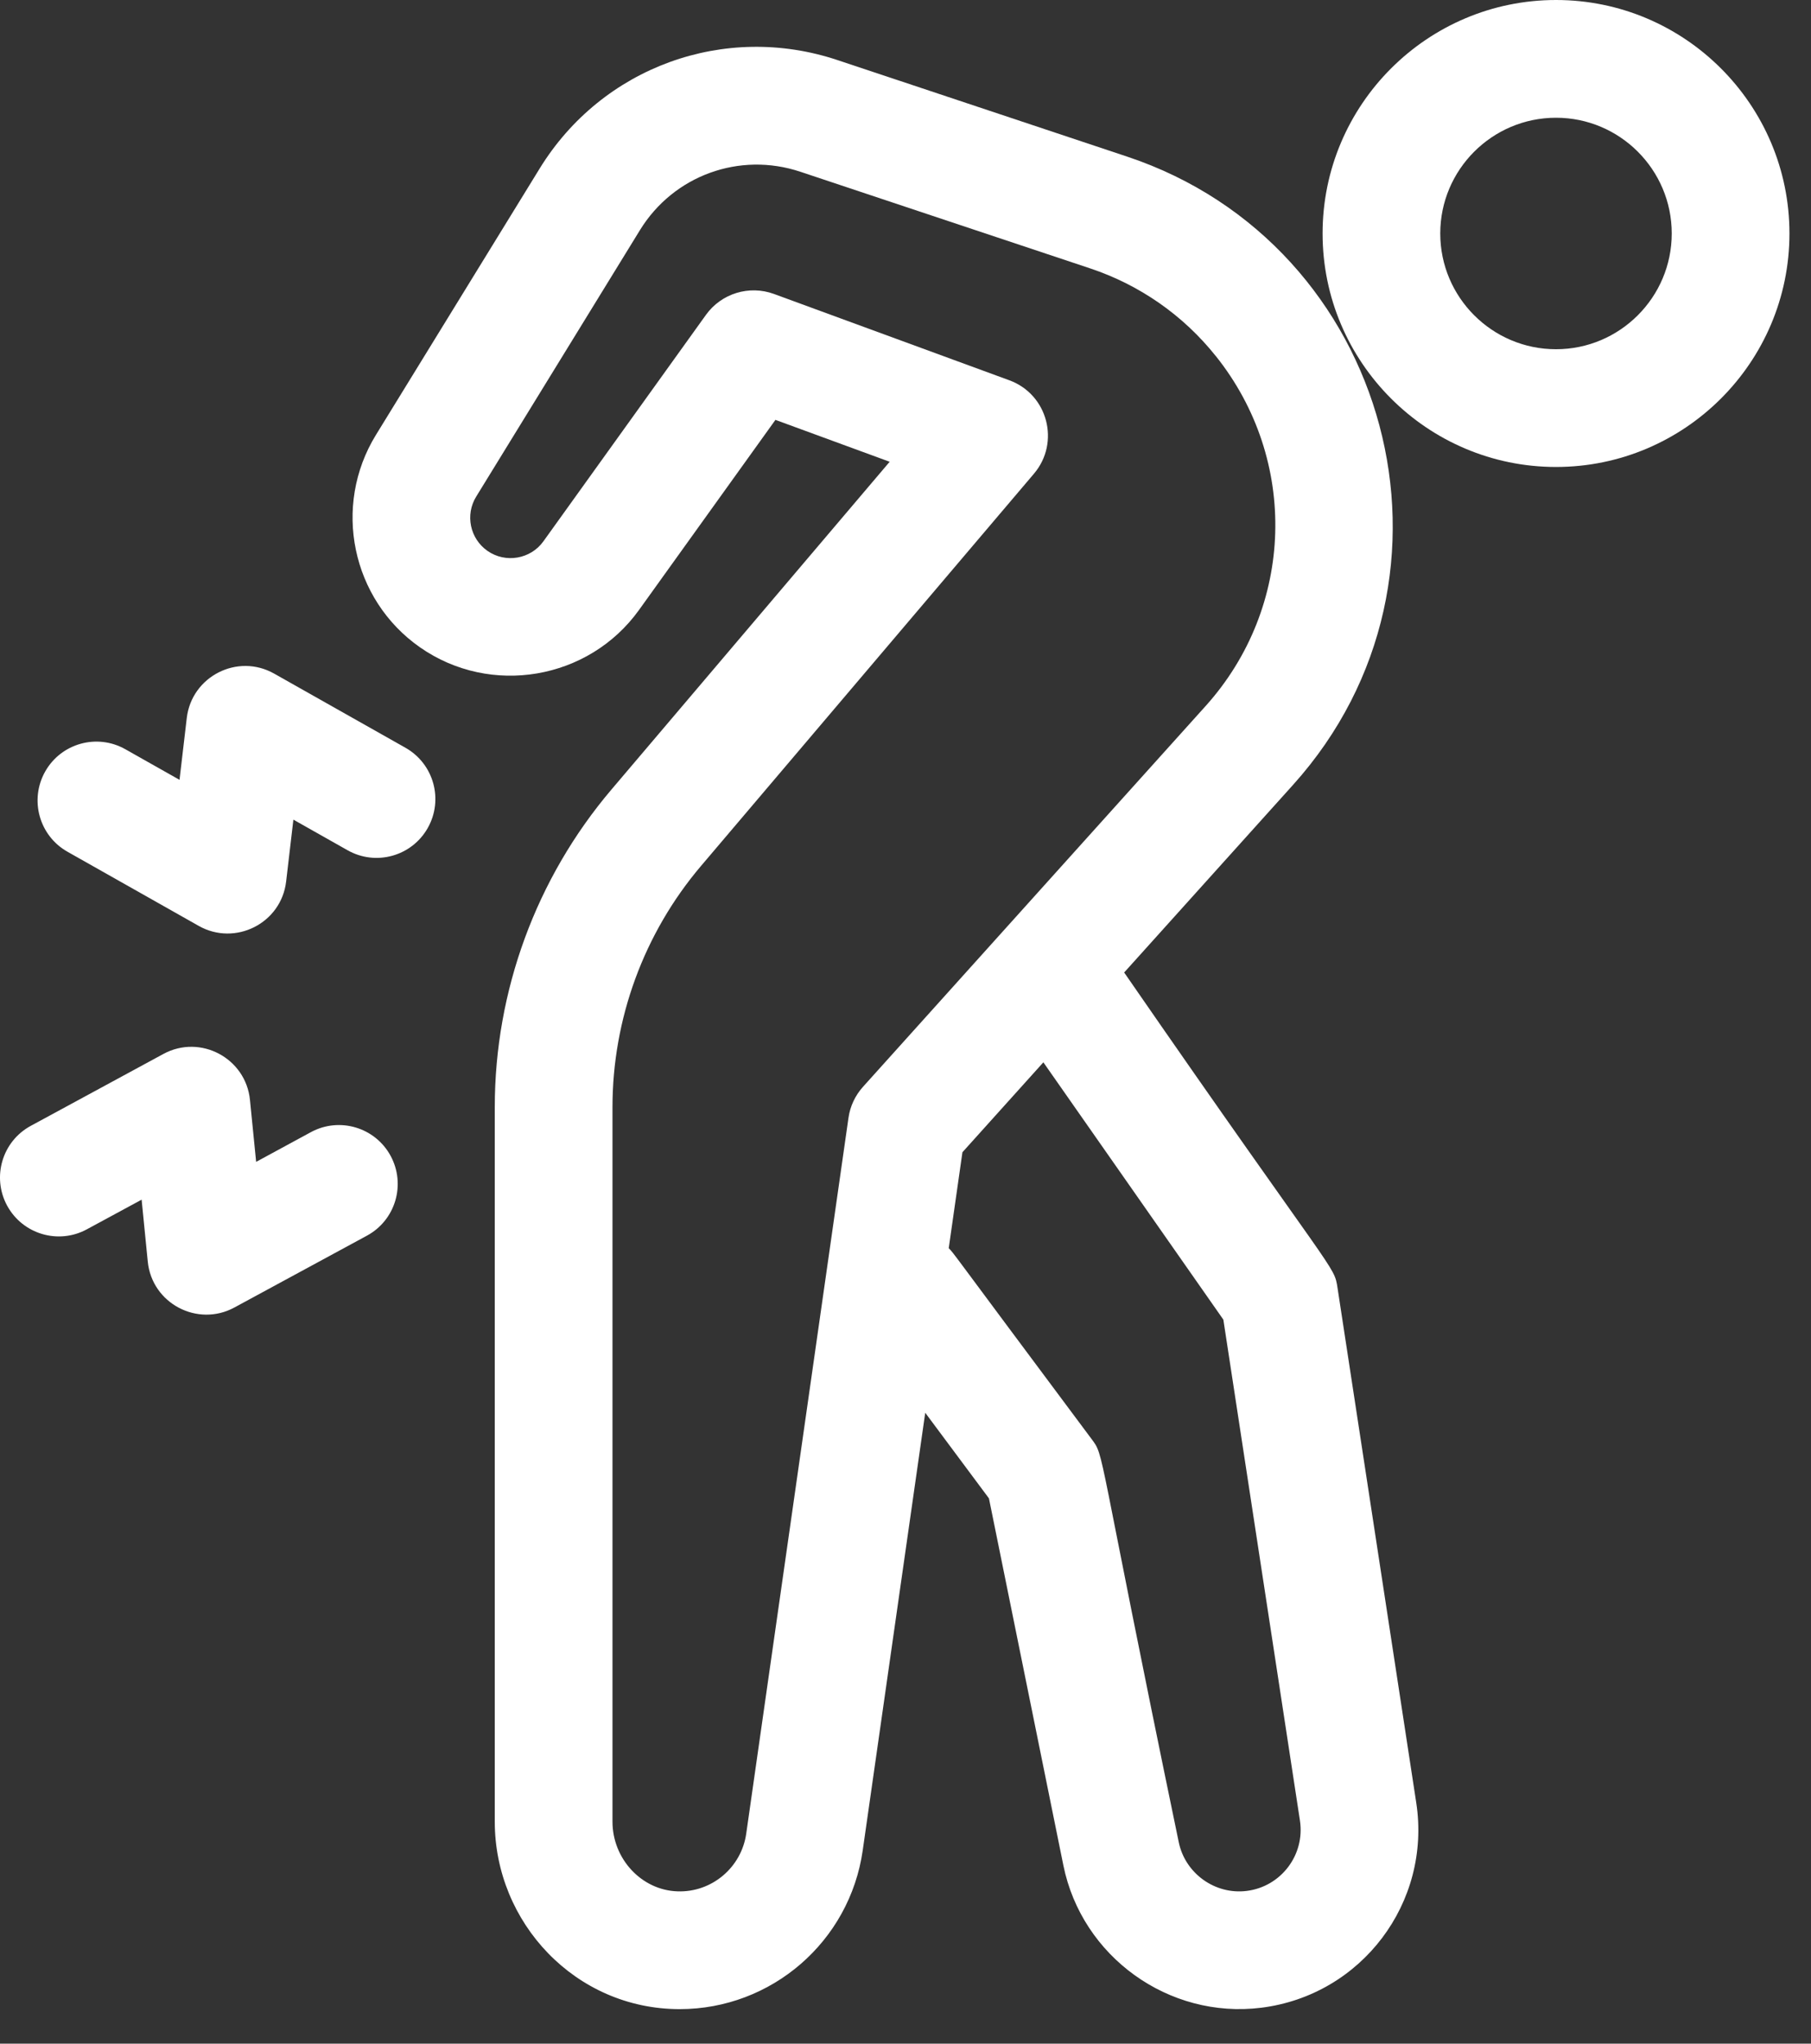 <svg width="39" height="44" viewBox="0 0 39 44" fill="none" xmlns="http://www.w3.org/2000/svg">
<rect x="0" y="0" width="39" height="44" fill="#333333" stroke="none"/>
<path d="M33.509 0C30.737 0 28.482 2.255 28.482 5.027C28.482 7.799 30.737 10.054 33.509 10.054C36.281 10.054 38.536 7.799 38.536 5.027C38.536 2.255 36.281 0 33.509 0ZM33.509 7.519C32.134 7.519 31.016 6.401 31.016 5.027C31.016 3.653 32.134 2.535 33.509 2.535C34.883 2.535 36.001 3.653 36.001 5.027C36.001 6.401 34.883 7.519 33.509 7.519Z" fill="white"/>
<path d="M28.805 27.737C28.726 27.218 28.807 27.59 24.209 20.938L27.847 16.897C31.894 12.4 29.945 5.263 24.276 3.373L18.037 1.294C15.604 0.482 12.966 1.442 11.622 3.628L8.095 9.365C7.154 10.897 7.57 12.905 9.043 13.936C10.563 15 12.679 14.64 13.761 13.133L16.699 9.04L19.159 9.942L13.165 17.002C11.547 18.908 10.655 21.335 10.655 23.837V39.221C10.655 41.393 12.39 43.257 14.637 43.257C16.617 43.257 18.299 41.8 18.579 39.838L19.925 30.417L21.297 32.26L22.9 40.163C23.298 42.126 25.167 43.475 27.16 43.227C29.32 42.958 30.828 40.964 30.499 38.813L28.805 27.737ZM16.07 39.479C15.966 40.209 15.326 40.748 14.589 40.721C13.817 40.696 13.19 40.023 13.19 39.221V23.837C13.19 21.936 13.867 20.091 15.098 18.642L22.267 10.198C22.836 9.527 22.564 8.491 21.737 8.188L16.668 6.329C16.135 6.134 15.535 6.316 15.202 6.78L11.702 11.655C11.426 12.04 10.885 12.132 10.497 11.86C10.12 11.596 10.014 11.083 10.255 10.692L13.781 4.955C14.505 3.778 15.925 3.261 17.236 3.698L23.475 5.778C24.543 6.134 25.479 6.786 26.181 7.665H26.182C27.971 9.902 27.879 13.072 25.963 15.201L18.584 23.4C18.416 23.587 18.307 23.819 18.272 24.068L16.07 39.479ZM26.847 40.712C26.164 40.797 25.521 40.334 25.384 39.66C23.579 30.969 23.801 31.378 23.5 30.973C20.373 26.784 20.559 27.005 20.431 26.874L20.726 24.808L22.469 22.872L26.345 28.412L27.994 39.196C28.107 39.935 27.588 40.62 26.847 40.712Z" fill="white"/>
<path d="M6.694 24.376L5.516 25.015L5.383 23.681C5.293 22.782 4.315 22.26 3.518 22.692L0.664 24.239C0.048 24.572 -0.18 25.341 0.153 25.957C0.487 26.572 1.256 26.801 1.871 26.467L3.05 25.829L3.182 27.162C3.273 28.068 4.258 28.579 5.047 28.151L7.902 26.604C8.517 26.271 8.745 25.502 8.412 24.886C8.079 24.271 7.31 24.042 6.694 24.376Z" fill="white"/>
<path d="M8.731 16.099L5.904 14.503C5.116 14.058 4.128 14.561 4.022 15.459L3.866 16.79L2.699 16.131C2.09 15.787 1.317 16.002 0.973 16.611C0.629 17.221 0.844 17.994 1.453 18.338L4.28 19.935C5.063 20.377 6.056 19.882 6.162 18.979L6.318 17.647L7.485 18.306C8.095 18.651 8.868 18.436 9.212 17.826C9.556 17.216 9.341 16.444 8.731 16.099Z" fill="white"/>
</svg>
